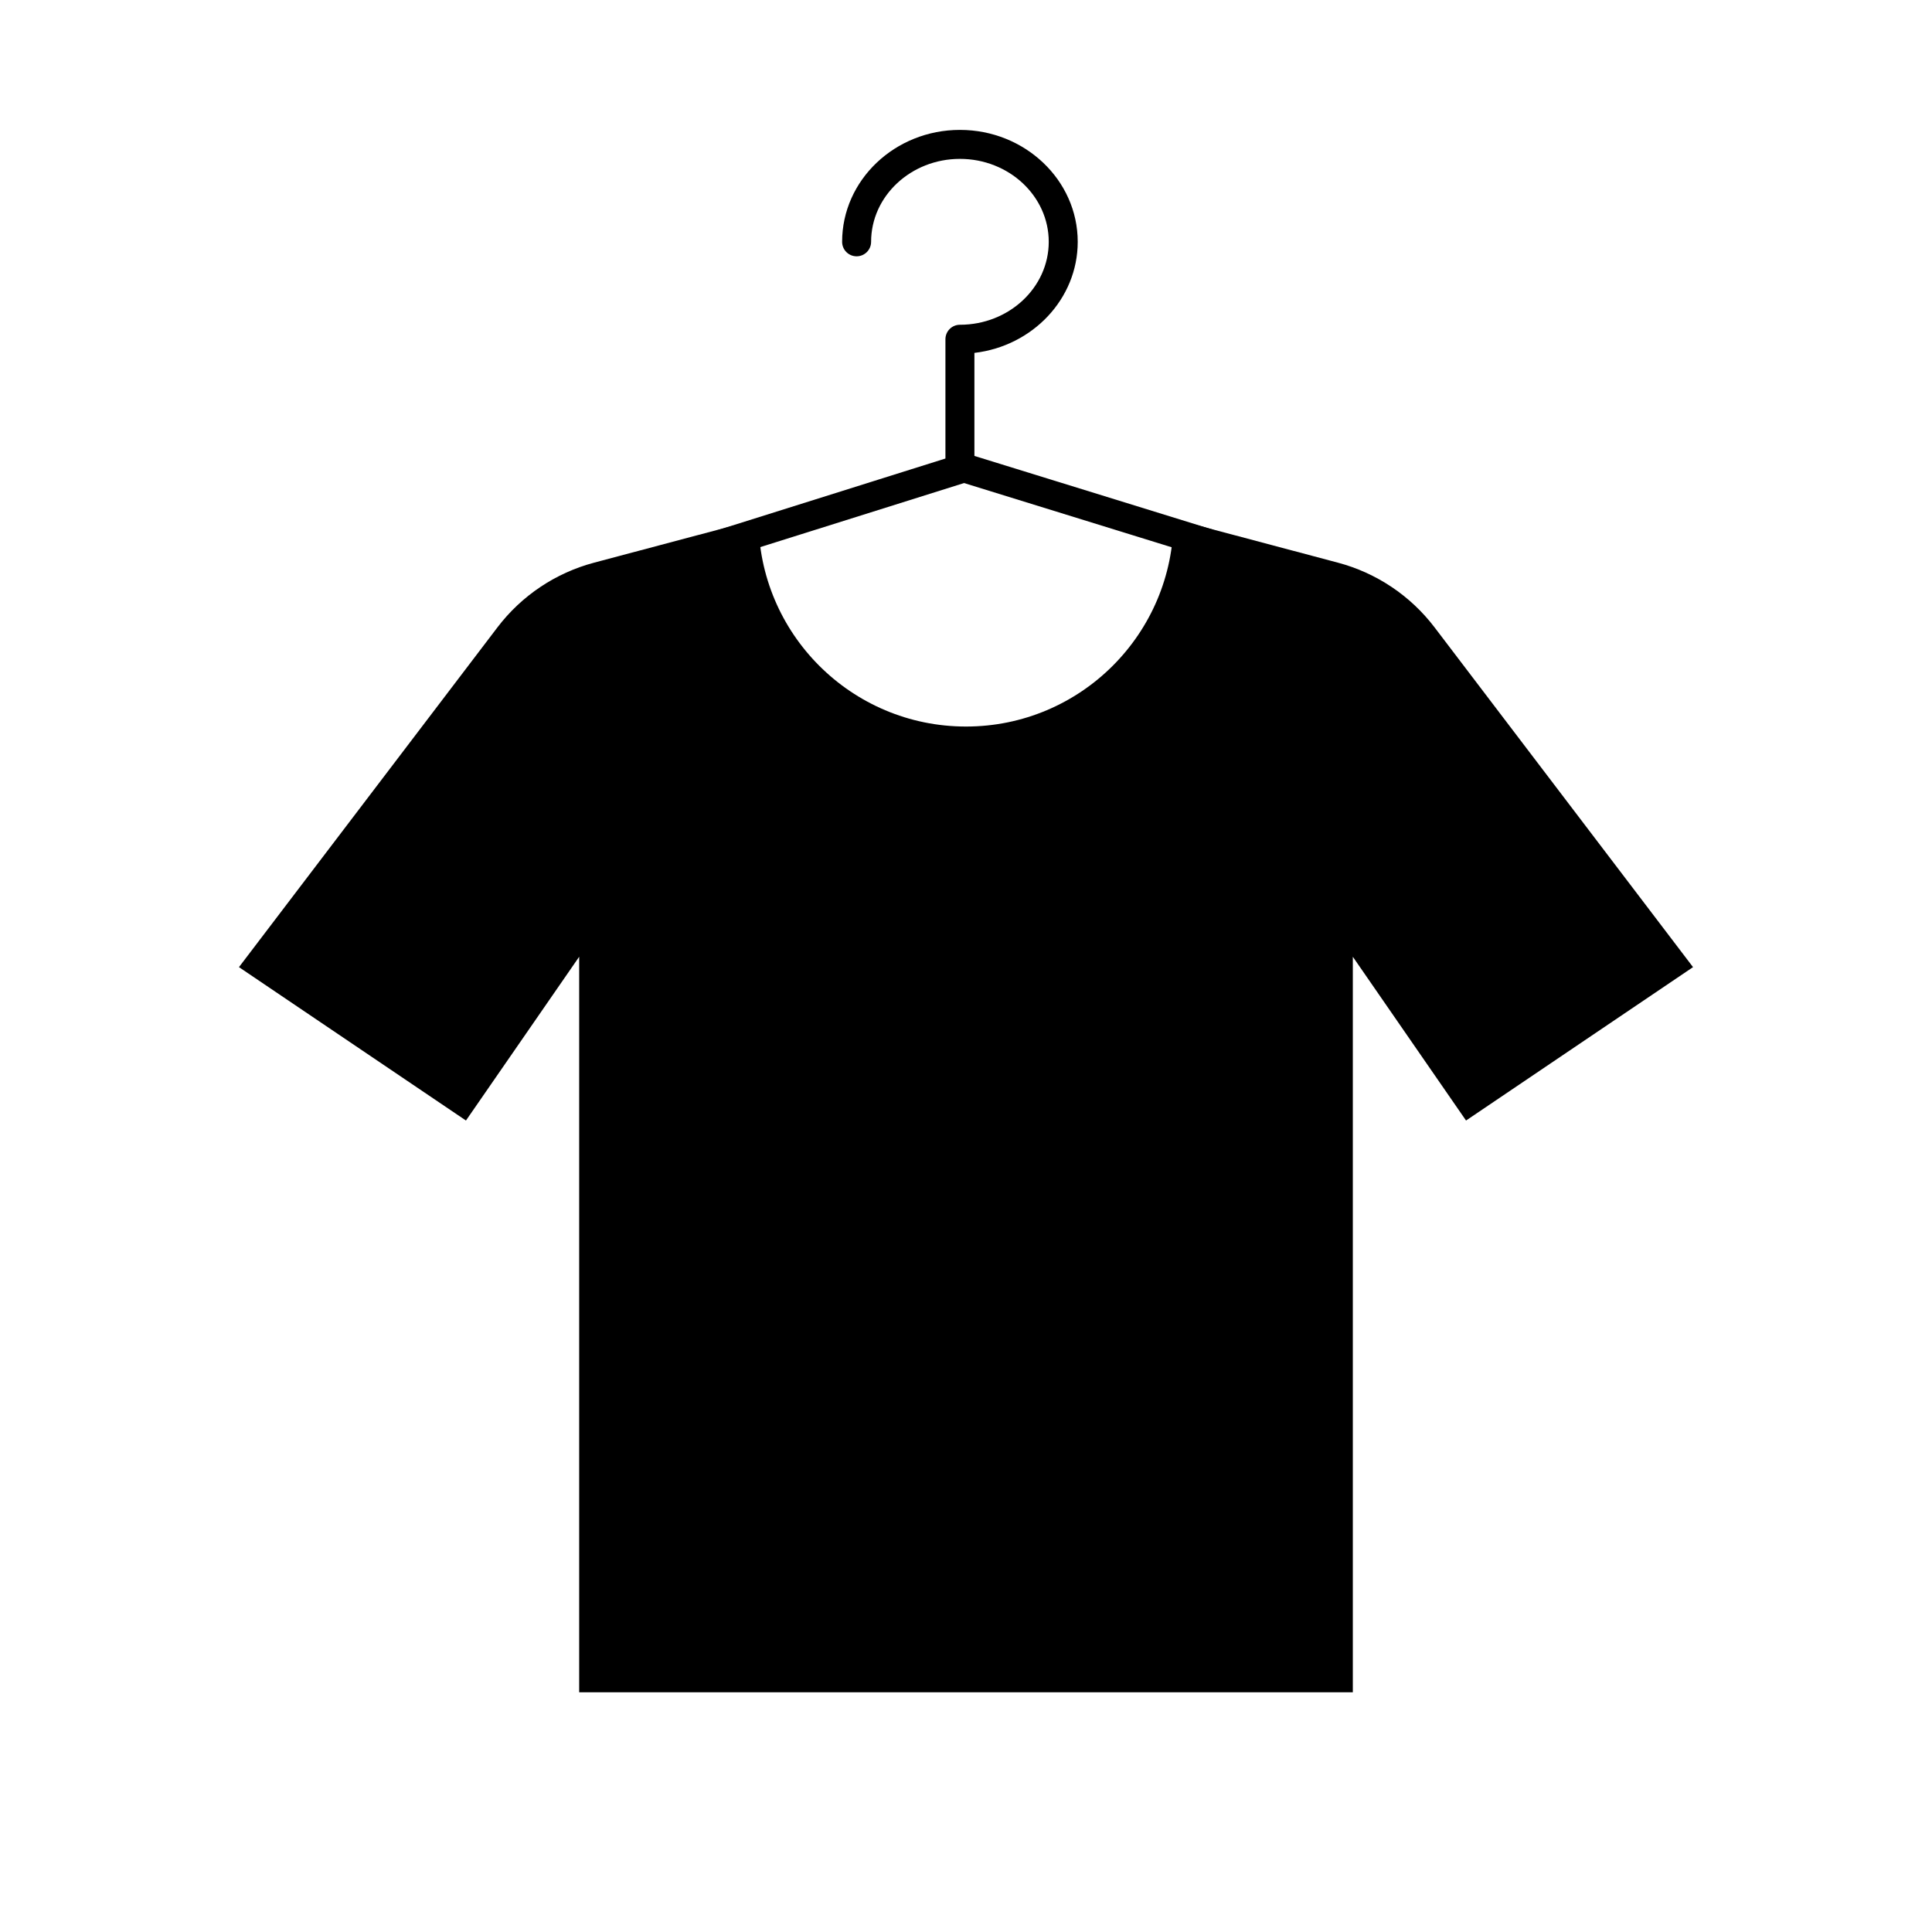 <?xml version="1.0" encoding="utf-8"?>
<!-- Generator: Adobe Illustrator 24.2.1, SVG Export Plug-In . SVG Version: 6.00 Build 0)  -->
<svg version="1.1" id="Layer_1" xmlns="http://www.w3.org/2000/svg" xmlns:xlink="http://www.w3.org/1999/xlink" x="0px" y="0px"
	 viewBox="0 0 400 400" enable-background="new 0 0 400 400" xml:space="preserve">
<g>
	<g>
		<path d="M149.941,115.476c-1.275,0-2.458-0.82-2.861-2.101c-0.496-1.581,0.382-3.265,1.963-3.762
			l46.698-14.681V70.238c0-1.657,1.343-3,3-3c10.14,0,18.39-7.704,18.39-17.172
			s-8.25-17.172-18.39-17.172s-18.389,7.704-18.389,17.172c0,1.657-1.343,3-3,3s-3-1.343-3-3
			c0-12.777,10.94-23.172,24.389-23.172s24.39,10.395,24.39,23.172
			c0,11.812-9.351,21.589-21.39,22.998v24.07c0,1.31-0.851,2.469-2.101,2.862l-48.799,15.341
			C150.542,115.431,150.239,115.476,149.941,115.476z"/>
	</g>
	<g>
		<path d="M250.059,115.476c-0.294,0-0.592-0.043-0.888-0.135l-50.058-15.481
			c-1.583-0.49-2.469-2.17-1.979-3.752c0.489-1.583,2.168-2.469,3.753-1.98l50.058,15.481
			c1.583,0.49,2.469,2.17,1.979,3.752C252.526,114.649,251.339,115.476,250.059,115.476z"/>
	</g>
	<g>
		<path d="M297.02,129.902c-4.998-6.57-12.043-11.288-20.021-13.409l-34.025-9.044
			c0,23.733-19.241,42.973-42.973,42.973c-23.734,0-42.974-19.24-42.974-42.974l-34.025,9.045
			c-7.979,2.121-15.023,6.839-20.021,13.409l-53.505,70.332l46.997,31.759l23.44-33.907v152.282
			h160.175V198.086l23.44,33.907l46.997-31.759L297.02,129.902z"/>
	</g>
</g>
</svg>
